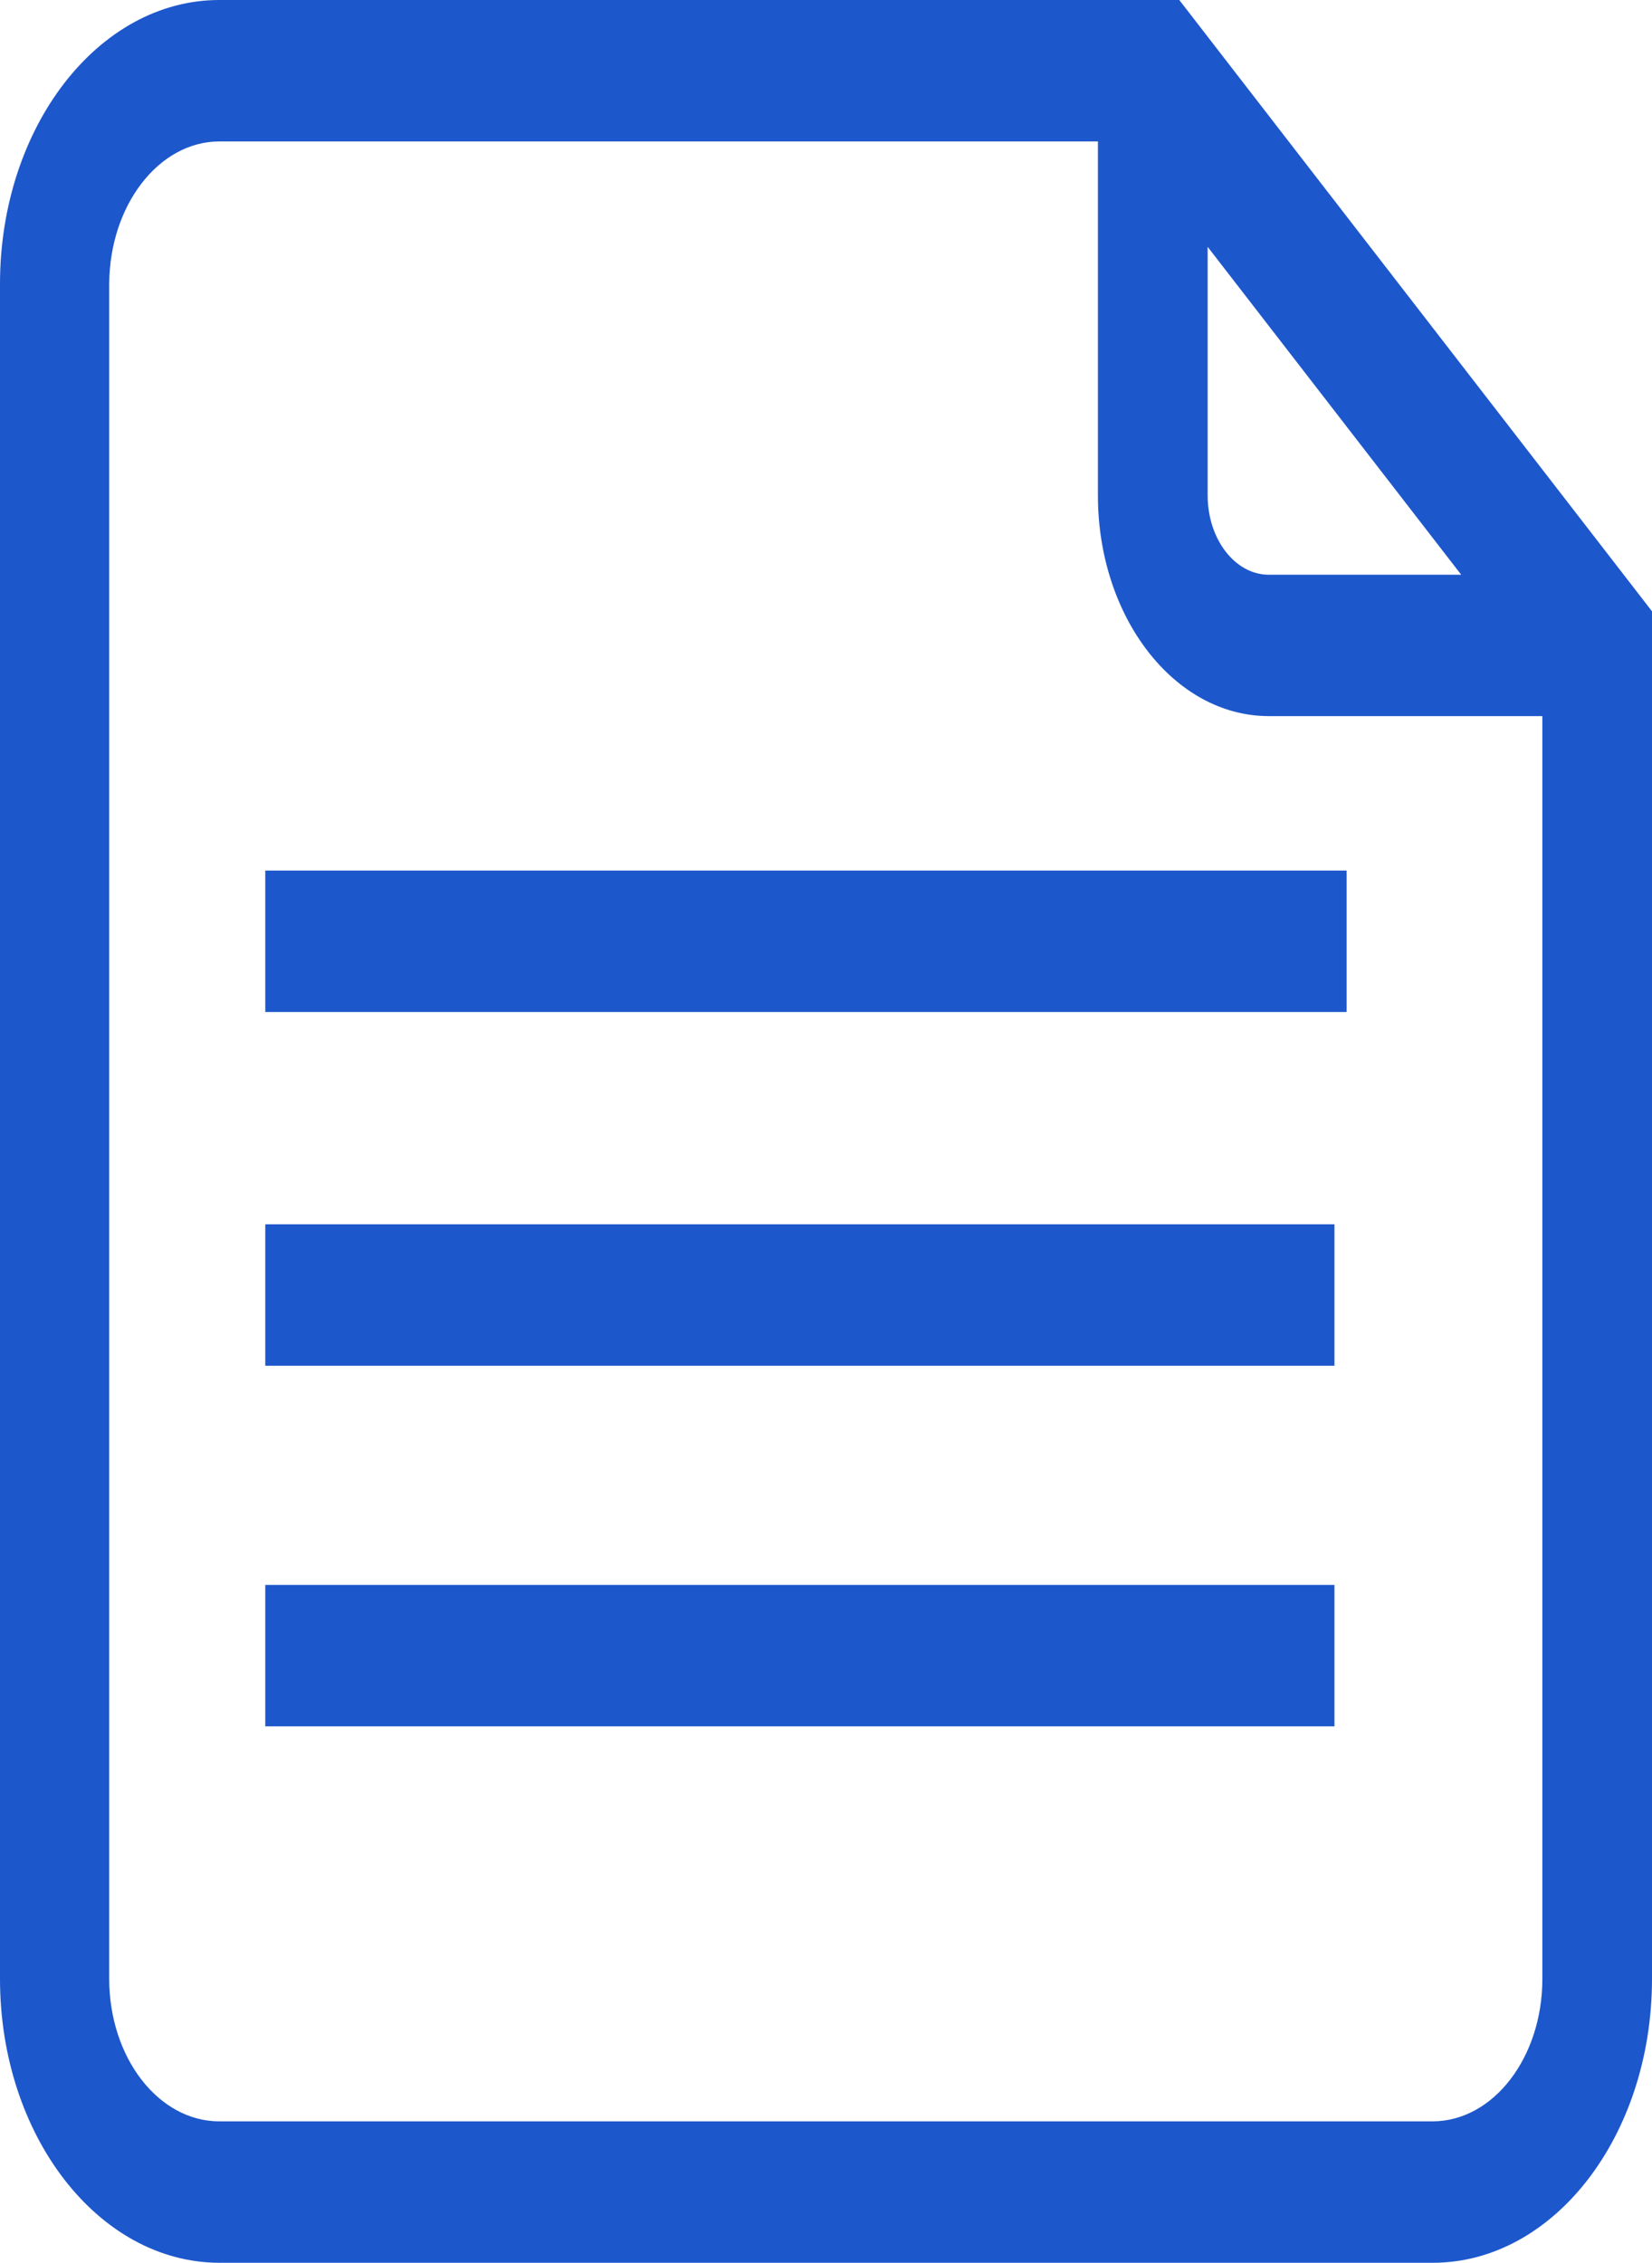 <?xml version="1.0" encoding="UTF-8"?> <svg xmlns="http://www.w3.org/2000/svg" viewBox="0 0 226 309.41"><defs><style>.cls-1{fill:#1d57cc;}</style></defs><path class="cls-1" d="M161.33,0H30C13.45,0,0,17.39,0,38.82V270.59C0,292,13.45,309.38,30,309.41H196c16.58,0,30-17.39,30-38.82v-187ZM199.9,78.59H173.59c-4.63,0-8.37-4.86-8.38-10.84v-34ZM196,290.07H30c-8.32,0-15.06-8.73-15.06-19.48V38.82C15,28.07,21.71,19.36,30,19.34h120.2V67.75c0,16.66,10.46,30.15,23.35,30.17H211V270.59C211,281.34,204.29,290.05,196,290.07Z"></path><rect class="cls-1" x="36.29" y="119.04" width="147.93" height="19.34"></rect><rect class="cls-1" x="36.29" y="167.41" width="146.27" height="19.34"></rect><rect class="cls-1" x="36.29" y="216.72" width="146.27" height="19.34"></rect></svg> 